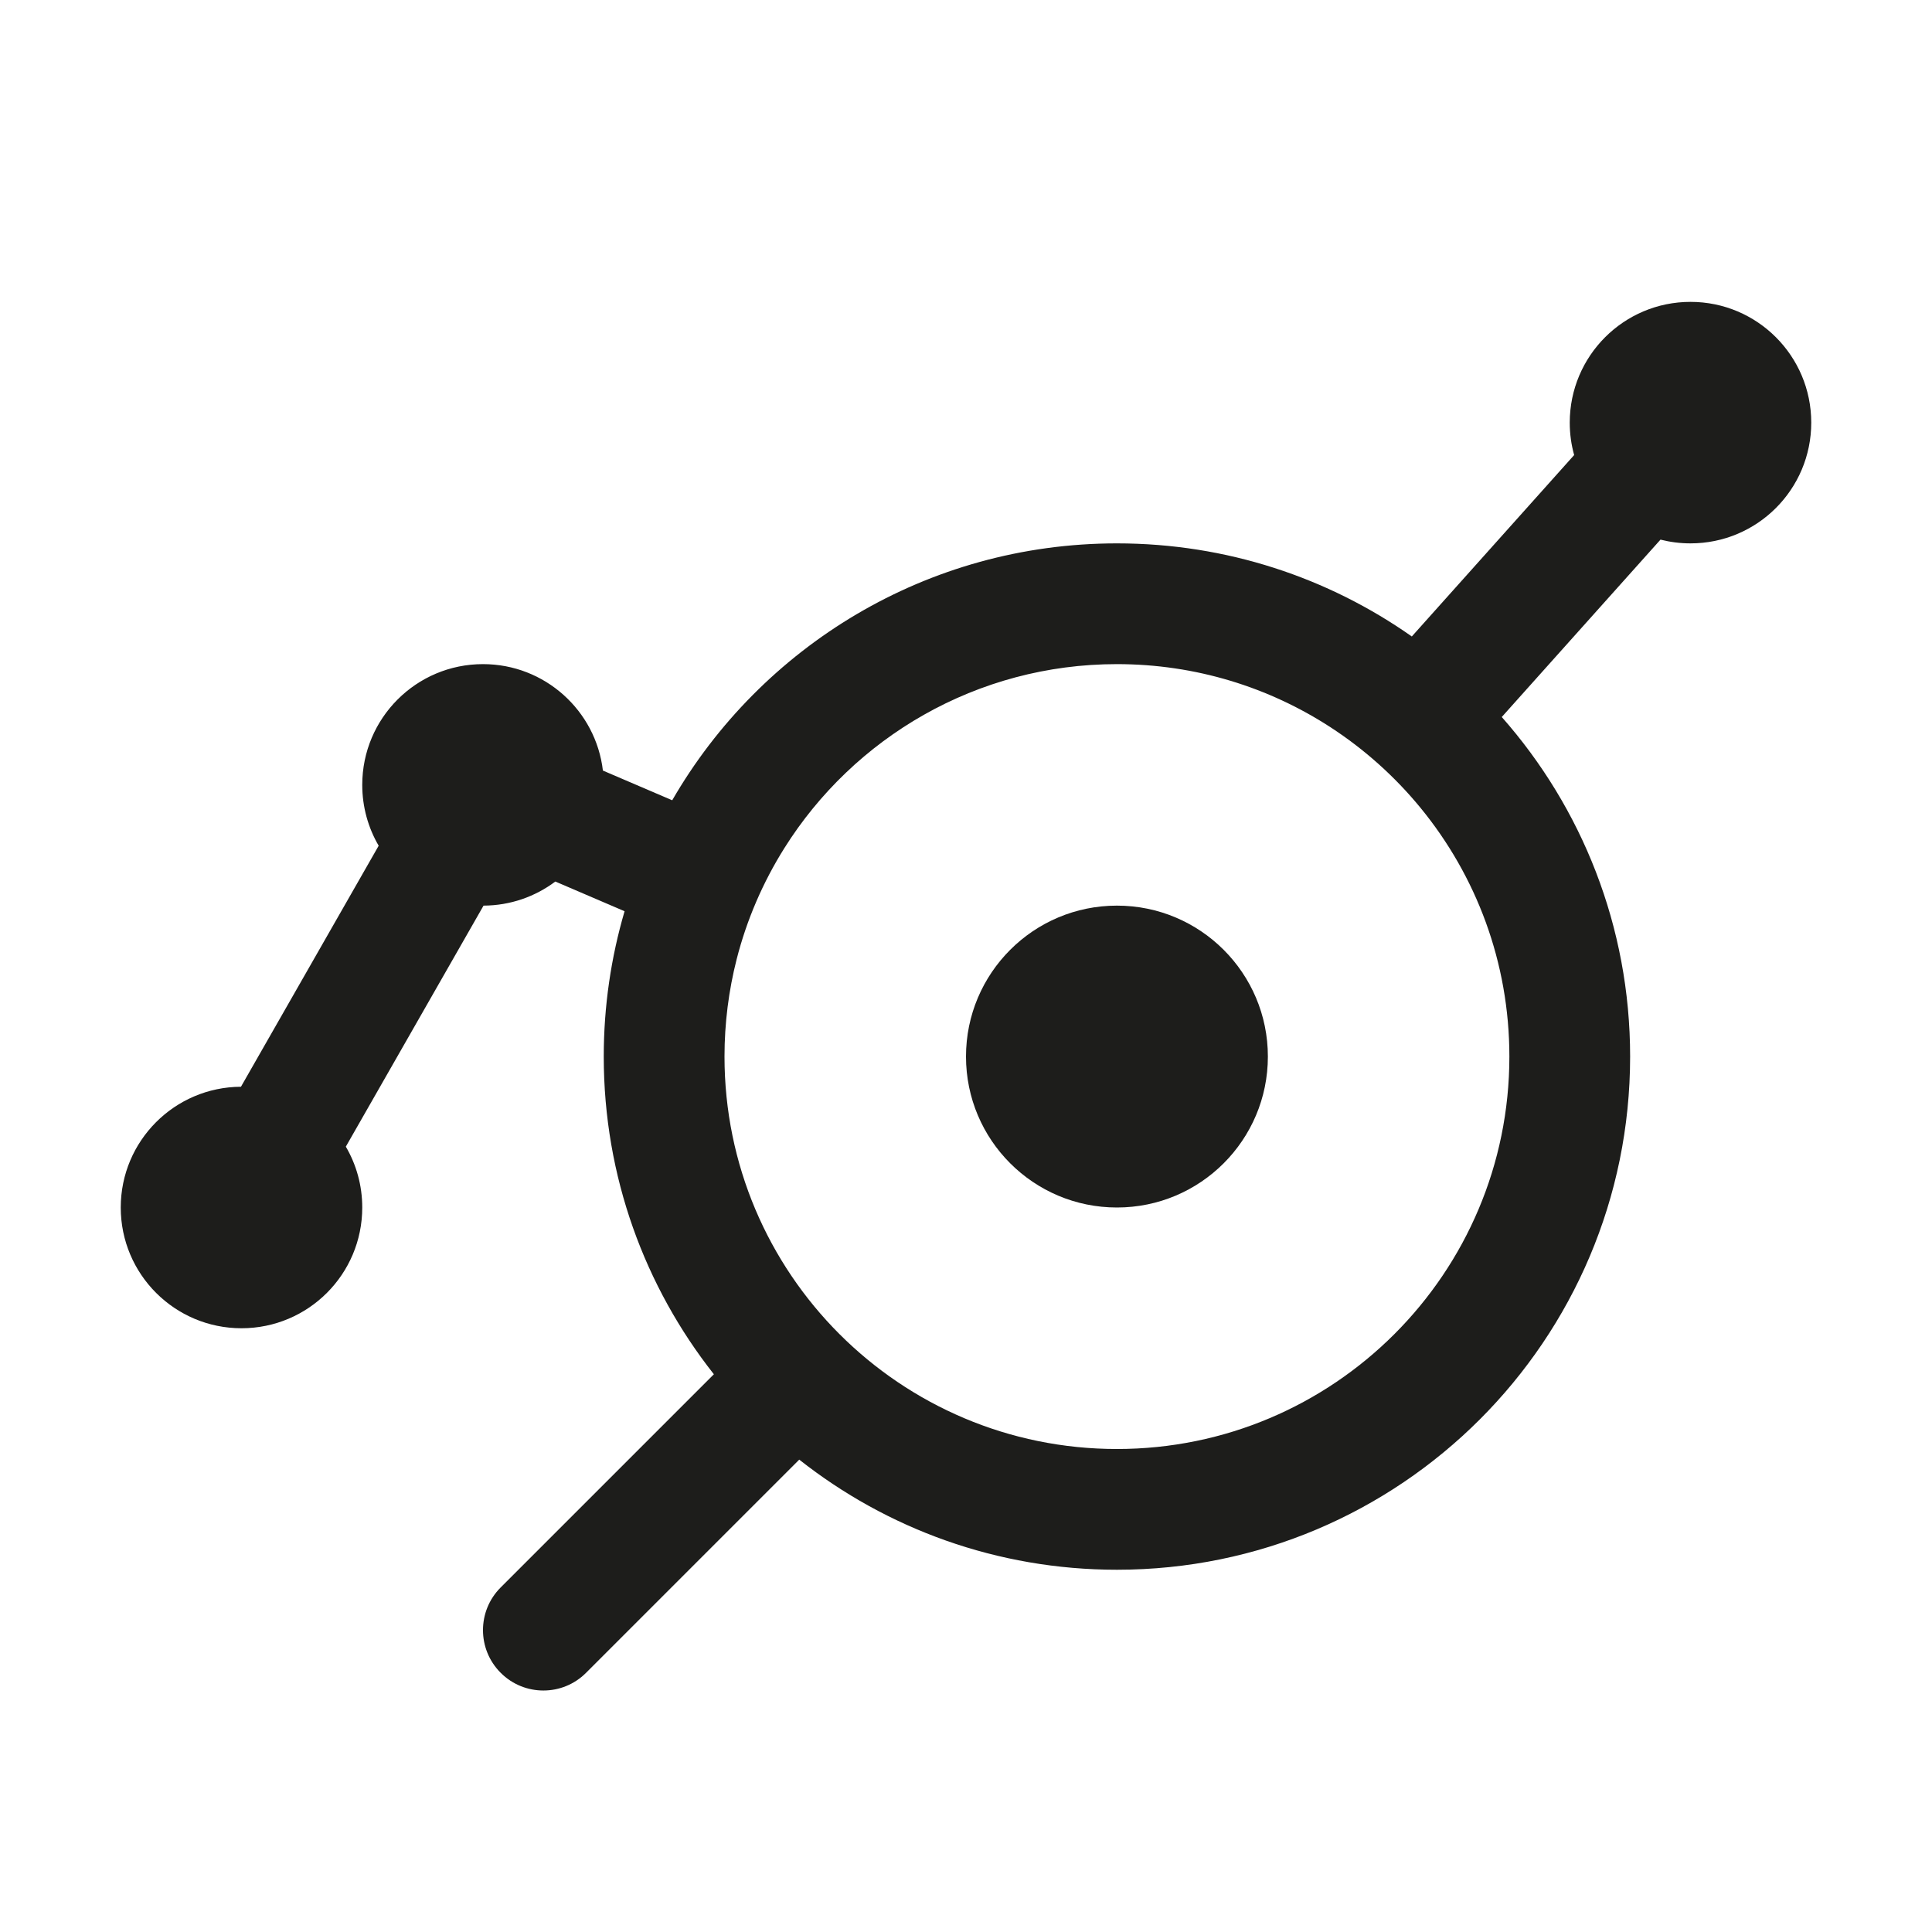 <svg width="32" height="32" viewBox="0 0 32 32" fill="none" xmlns="http://www.w3.org/2000/svg">
<path d="M16 17.5C16 18.881 17.119 20 18.5 20C19.881 20 21 18.881 21 17.5C21 16.119 19.881 15 18.5 15C17.119 15 16 16.119 16 17.5Z" fill="#1D1D1B"/>
<path fill-rule="evenodd" clip-rule="evenodd" d="M26 7C26 7.186 26.025 7.366 26.073 7.537L23.384 10.542C22.002 9.57 20.317 9 18.5 9C15.352 9 12.603 10.712 11.134 13.255L9.986 12.763C9.869 11.77 9.024 11 8 11C6.895 11 6 11.895 6 13C6 13.368 6.099 13.712 6.272 14.008L3.991 18C2.891 18.005 2 18.898 2 20C2 21.105 2.895 22 4 22C5.105 22 6 21.105 6 20C6 19.632 5.901 19.288 5.728 18.992L8.009 15C8.455 14.998 8.866 14.85 9.198 14.601L10.345 15.093C10.121 15.856 10 16.664 10 17.5C10 19.487 10.682 21.314 11.824 22.762L8.293 26.293C7.902 26.683 7.902 27.317 8.293 27.707C8.683 28.098 9.317 28.098 9.707 27.707L13.238 24.176C14.685 25.318 16.513 26 18.5 26C23.194 26 27 22.194 27 17.5C27 15.344 26.197 13.375 24.874 11.876L27.503 8.938C27.662 8.978 27.828 9 28 9C29.105 9 30 8.105 30 7C30 5.895 29.105 5 28 5C26.895 5 26 5.895 26 7ZM23.528 13.38C23.104 12.863 22.601 12.412 22.038 12.046C21.02 11.384 19.805 11 18.5 11C16.177 11 14.139 12.218 12.99 14.05C12.638 14.611 12.369 15.23 12.201 15.889C12.07 16.404 12 16.944 12 17.5C12 21.09 14.91 24 18.5 24C22.09 24 25 21.09 25 17.5C25 15.936 24.448 14.502 23.528 13.38Z" fill="#1D1D1B"/>
</svg>
